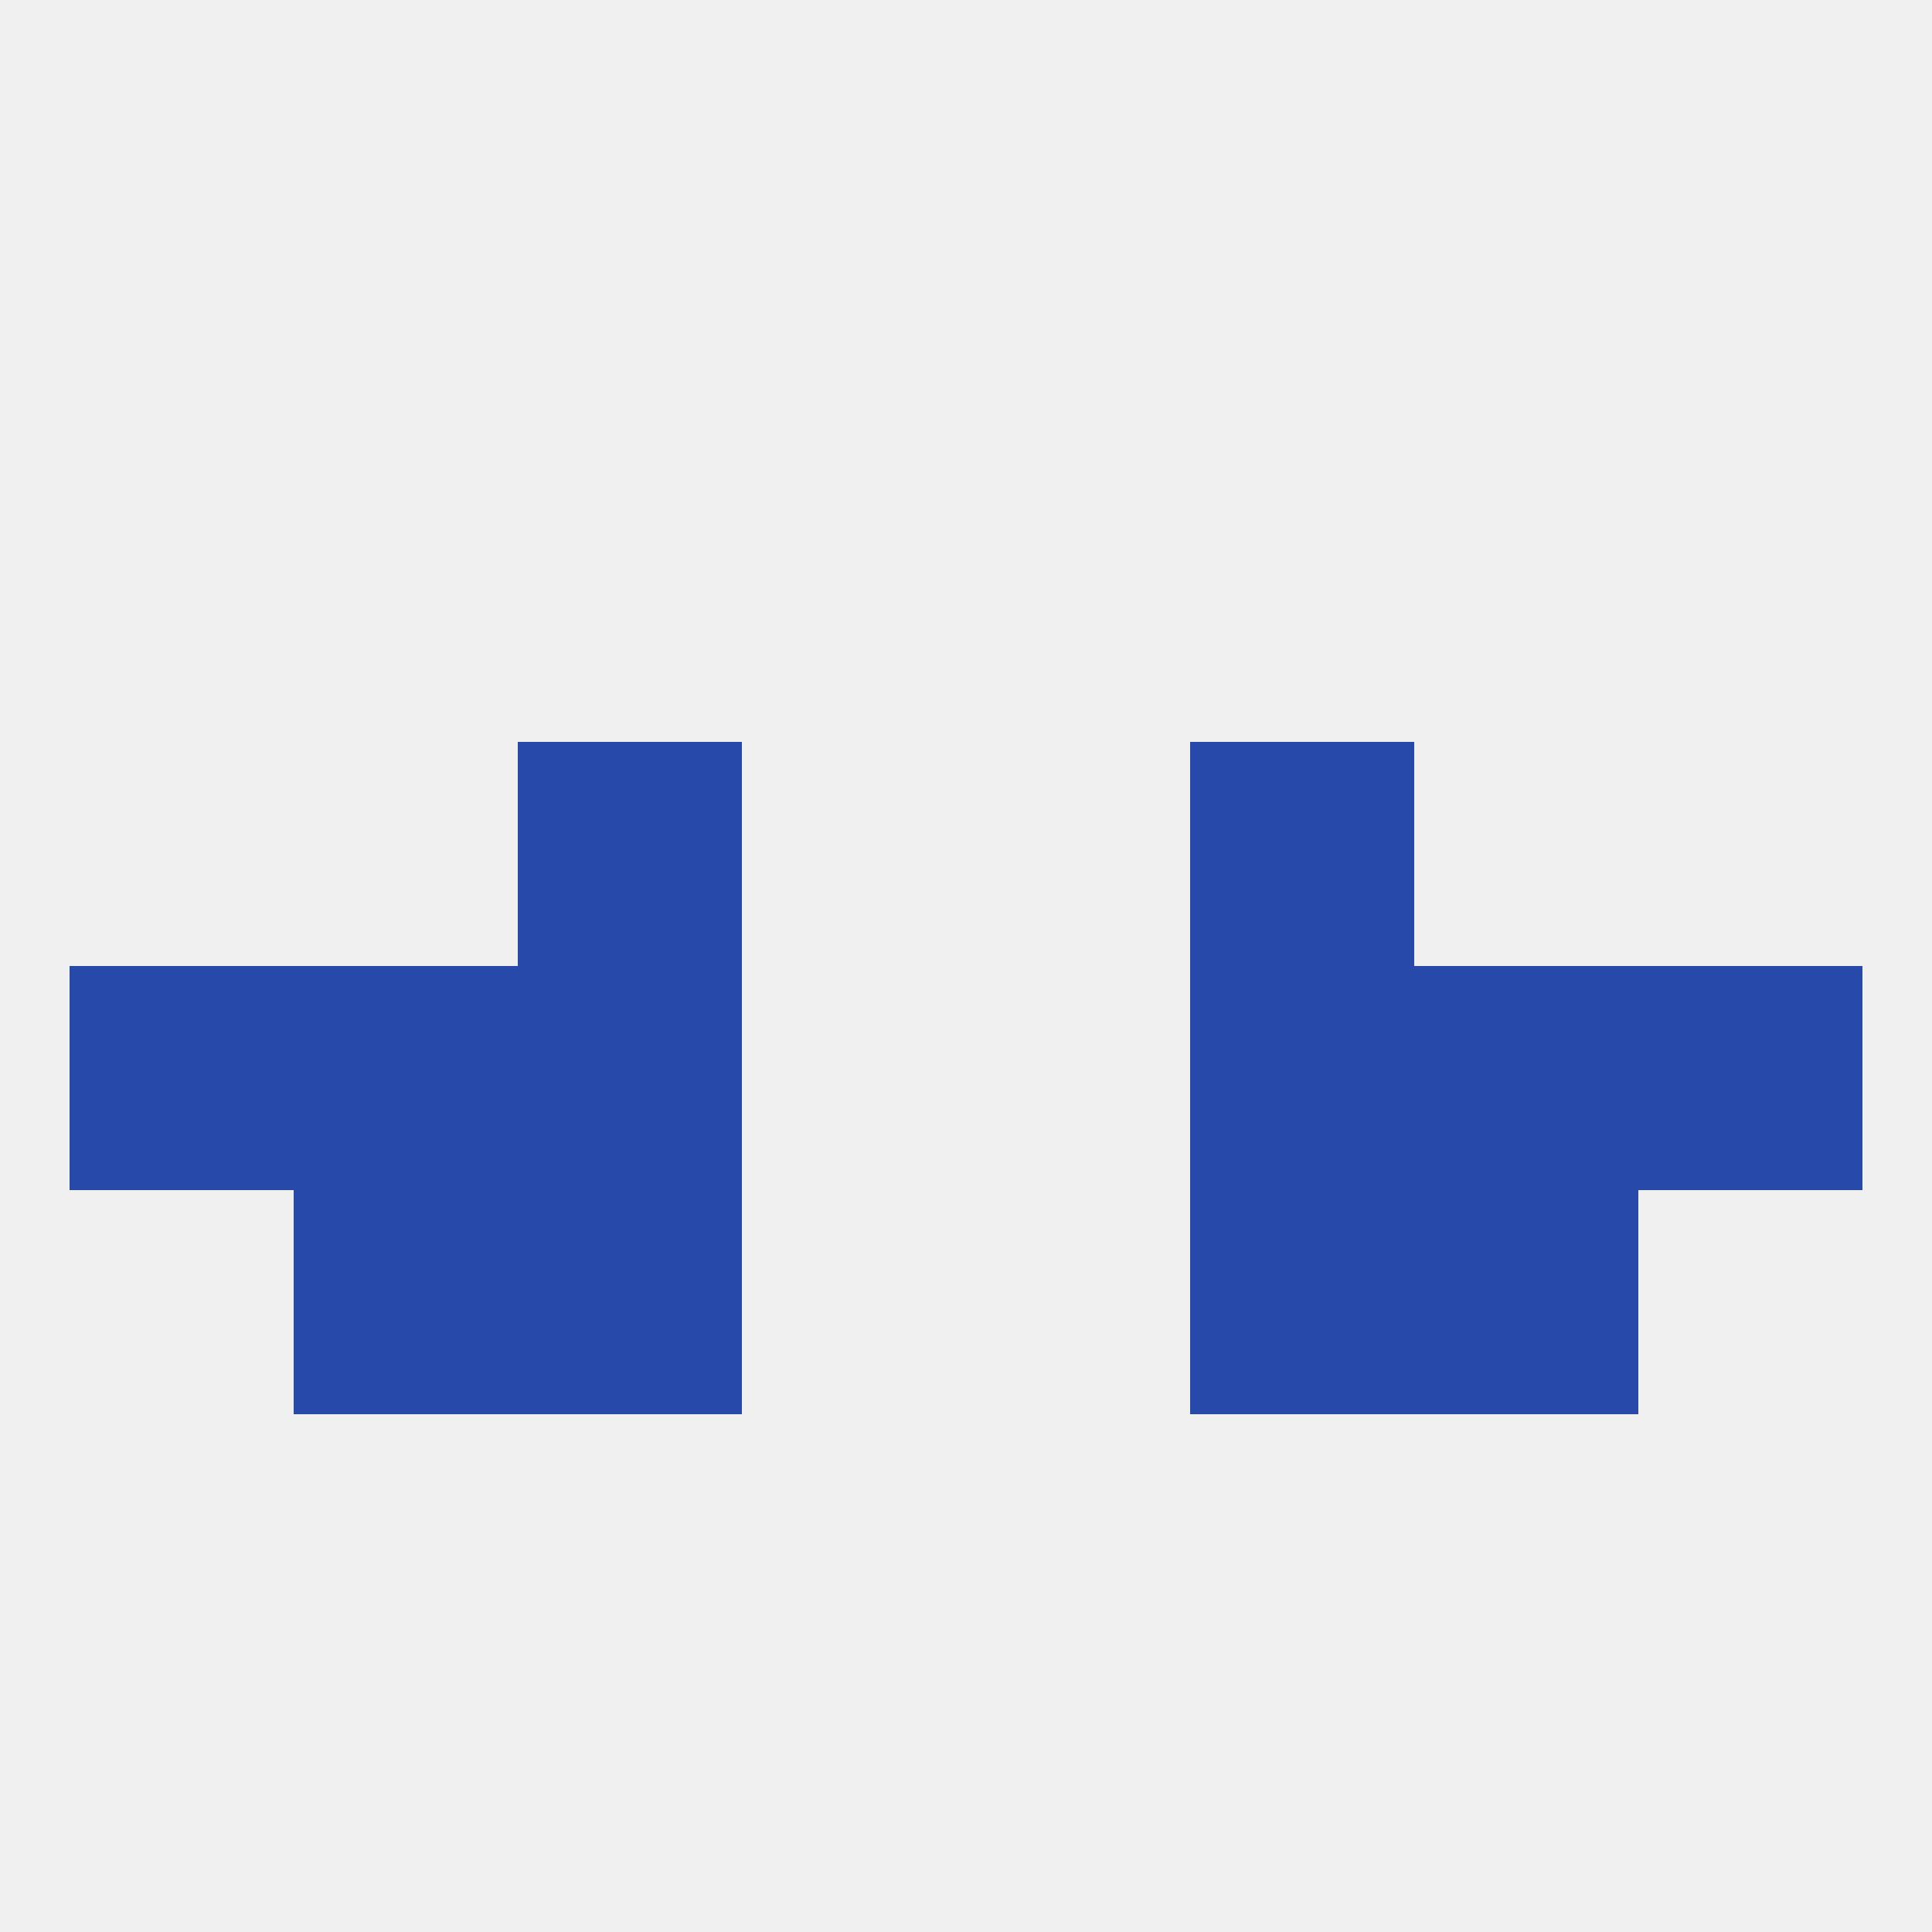 
<!--   <?xml version="1.0"?> -->
<svg version="1.1" baseprofile="full" xmlns="http://www.w3.org/2000/svg" xmlns:xlink="http://www.w3.org/1999/xlink" xmlns:ev="http://www.w3.org/2001/xml-events" width="250" height="250" viewBox="0 0 250 250" >
	<rect width="100%" height="100%" fill="rgba(240,240,240,255)"/>

	<rect x="9" y="125" width="29" height="29" fill="rgba(38,73,170,255)"/>
	<rect x="212" y="125" width="29" height="29" fill="rgba(38,73,170,255)"/>
	<rect x="38" y="125" width="29" height="29" fill="rgba(38,73,170,255)"/>
	<rect x="183" y="125" width="29" height="29" fill="rgba(38,73,170,255)"/>
	<rect x="67" y="125" width="29" height="29" fill="rgba(38,73,170,255)"/>
	<rect x="154" y="125" width="29" height="29" fill="rgba(38,73,170,255)"/>
	<rect x="67" y="154" width="29" height="29" fill="rgba(38,73,170,255)"/>
	<rect x="154" y="154" width="29" height="29" fill="rgba(38,73,170,255)"/>
	<rect x="38" y="154" width="29" height="29" fill="rgba(38,73,170,255)"/>
	<rect x="183" y="154" width="29" height="29" fill="rgba(38,73,170,255)"/>
	<rect x="67" y="96" width="29" height="29" fill="rgba(38,73,170,255)"/>
	<rect x="154" y="96" width="29" height="29" fill="rgba(38,73,170,255)"/>
</svg>